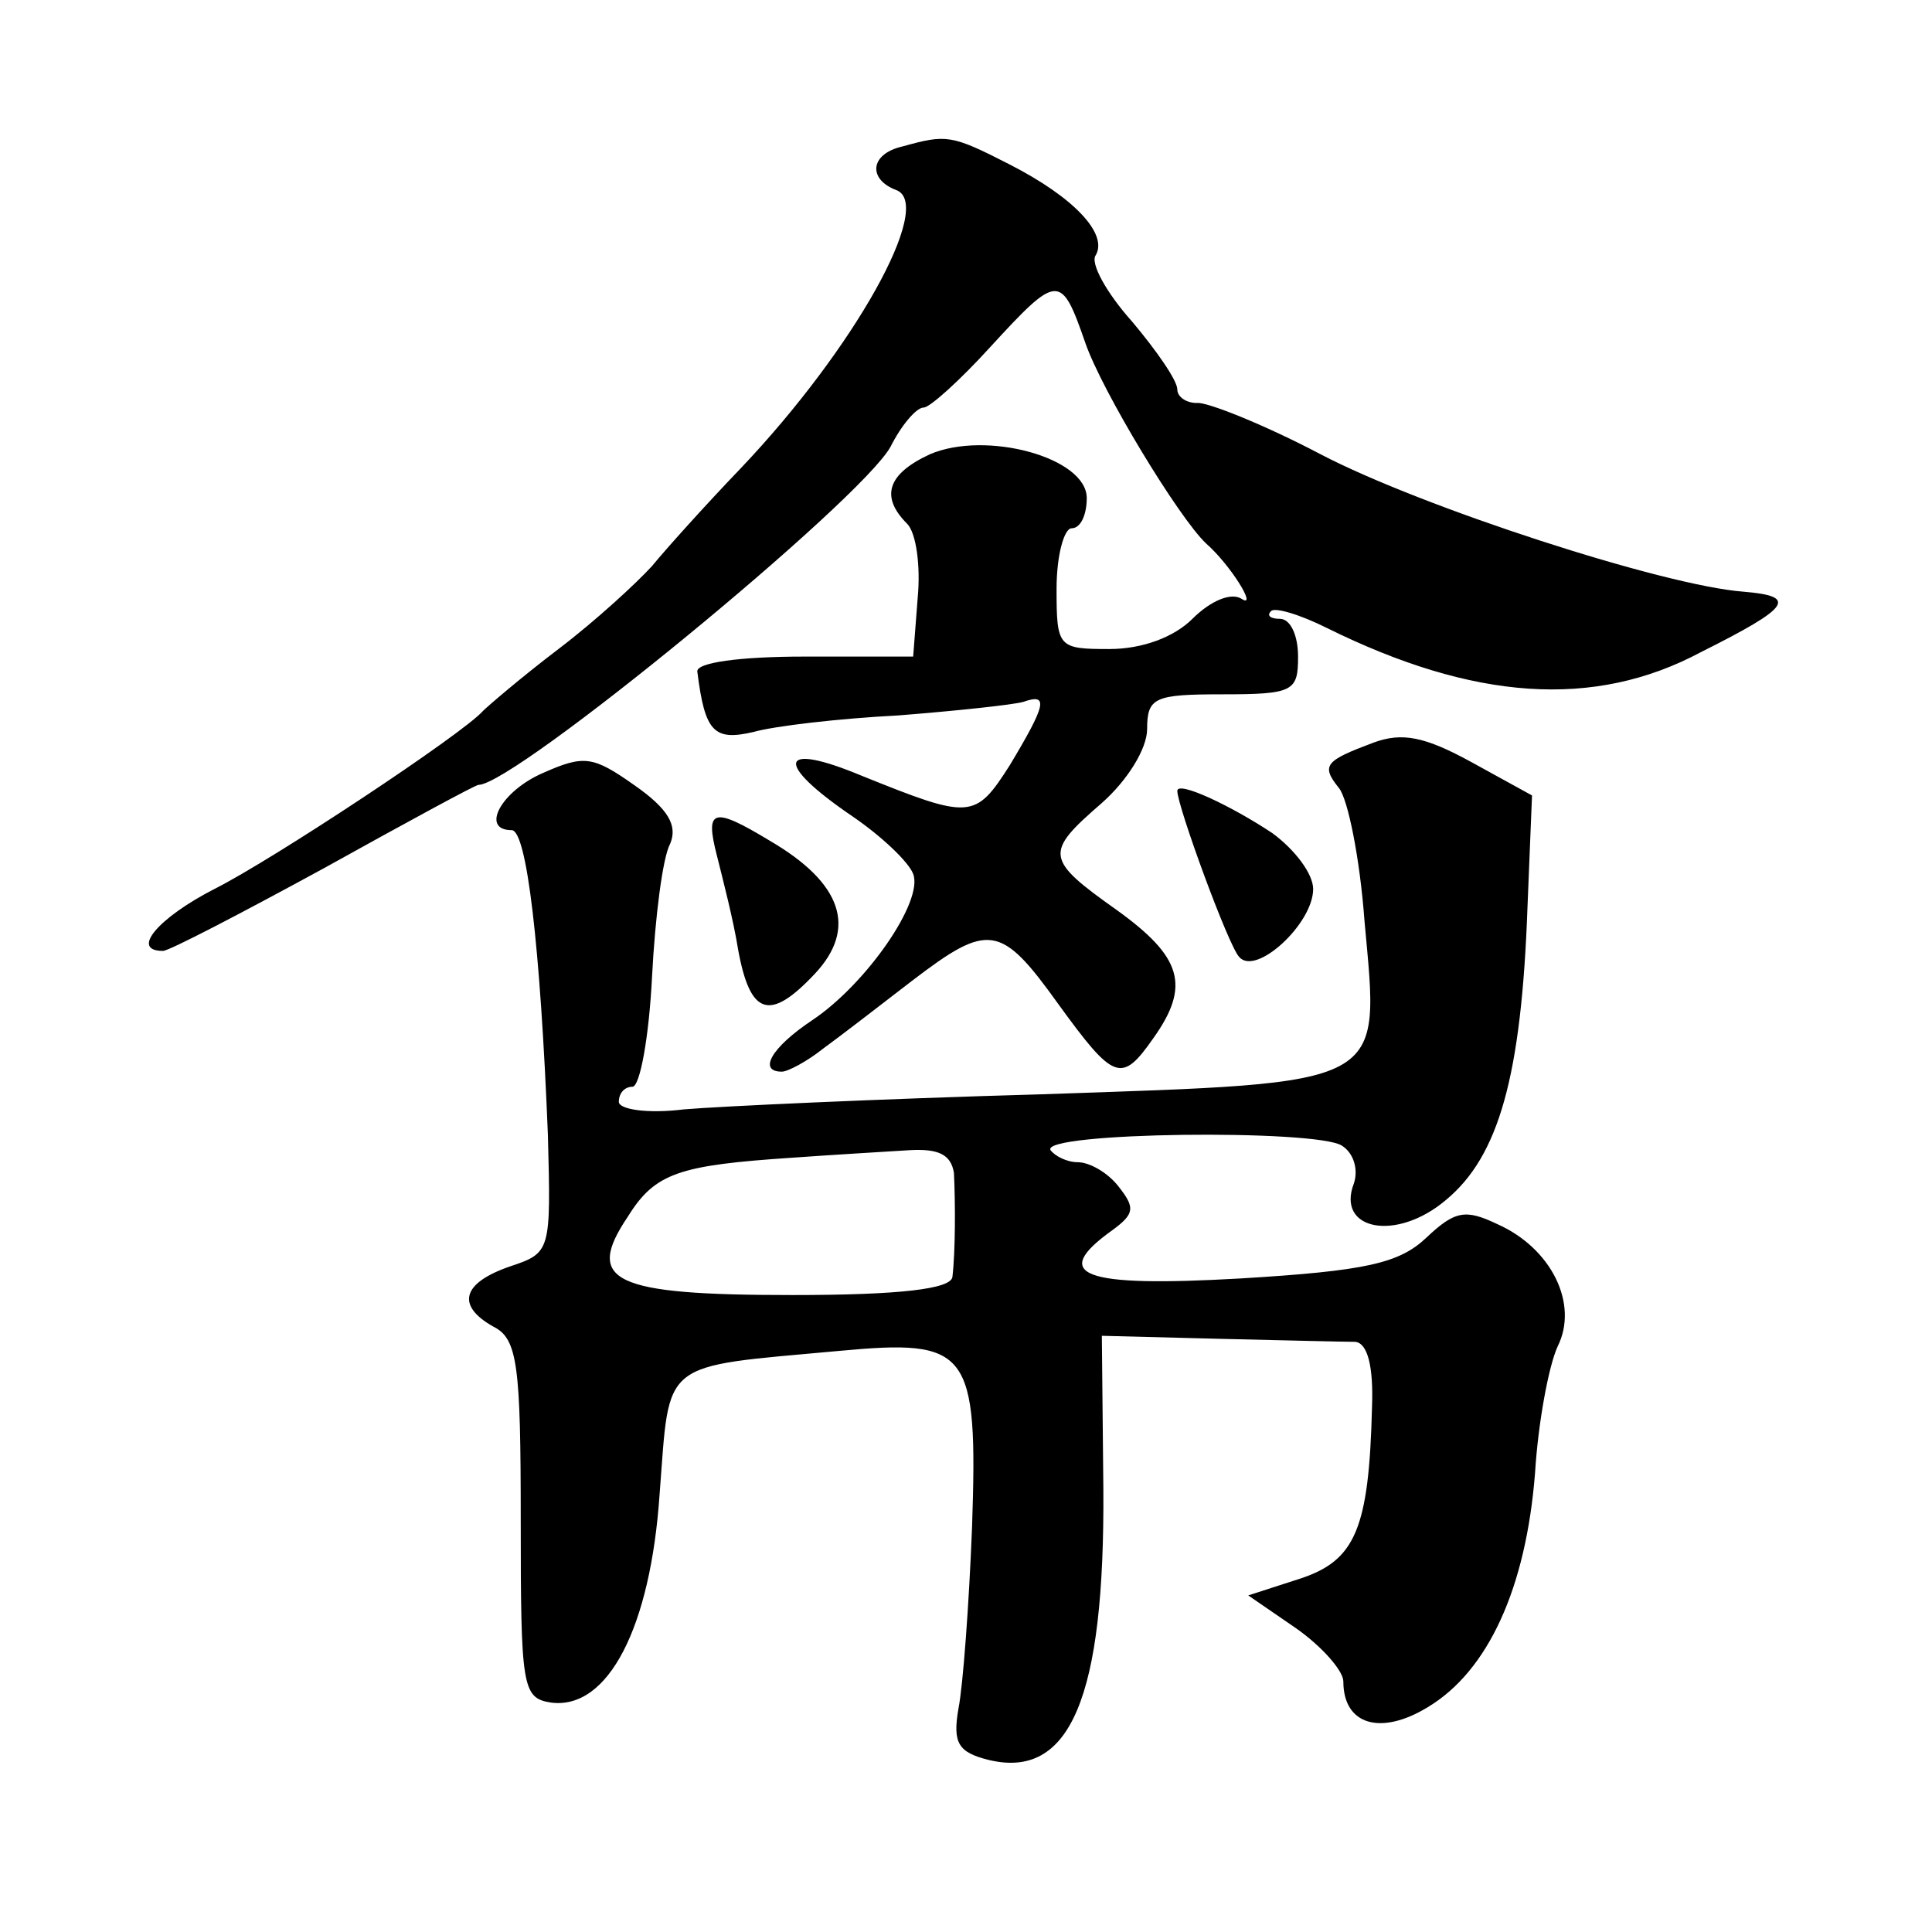 <?xml version="1.0" standalone="no"?>
<!DOCTYPE svg PUBLIC "-//W3C//DTD SVG 20010904//EN"
 "http://www.w3.org/TR/2001/REC-SVG-20010904/DTD/svg10.dtd">
<svg version="1.0" xmlns="http://www.w3.org/2000/svg"
 width="128pt" height="128pt" viewBox="0 0 128 128"
 preserveAspectRatio="xMidYMid meet">
<g transform="translate(0,128) scale(0.1,-0.1)"
fill="#0" stroke="none">
<path d="M598 1183 c-22 -5 -23 -22 -4 -29 25 -10 -28 -105 -103 -184 -24 -25 -50
-54 -59 -65 -10 -11 -37 -36 -62 -55 -25 -19 -47 -38 -50 -41 -13 -15 -140 -99
-178 -118 -37 -19 -56 -41 -34 -41 4 0 52 25 107 55 54 30 100 55 102 55 24 0 253
188 273 224 7 14 17 26 22 26 4 0 24 18 44 40 45 49 47 49 63 3 11 -32 62 -116
80 -133 16 -14 34 -43 24 -37 -7 5 -21 -1 -33 -13 -12 -12 -33 -20 -55 -20 -34
0 -35 1 -35 40 0 22 5 40 10 40 6 0 10 9 10 20 0 27 -67 45 -104 29 -28 -13 -33
-28 -15 -46 6 -6 9 -28 7 -49 l-3 -39 -72 0 c-43 0 -72 -4 -71 -10 5 -40 11 -46
37 -40 14 4 57 9 96 11 38 3 76 7 83 9 17 6 15 -2 -9 -42 -23 -36 -26 -36 -98 -7
-55 23 -59 9 -6 -27 19 -13 37 -30 40 -38 7 -18 -31 -73 -67 -97 -27 -18 -36 -34
-20 -34 4 0 17 7 27 15 11 8 37 28 59 45 51 39 59 38 97 -15 37 -51 42 -53 63 -23
25 35 19 54 -24 85 -48 34 -48 38 -10 71 17 15 30 36 30 49 0 21 5 23 50 23 47
0 50 2 50 25 0 14 -5 25 -12 25 -6 0 -9 2 -6 5 2 3 19 -2 37 -11 97 -48 177 -54
248 -16 60 30 64 37 28 40 -53 4 -213 56 -280 91 -38 20 -76 35 -82 34 -7 0 -13
4 -13 9 0 6 -14 26 -30 45 -17 19 -28 39 -24 44 8 14 -14 38 -57 60 -39 20 -42
20 -71 12z M910 788 c-32 -12 -35 -15 -23 -30 6 -7 14 -47 17 -88 10 -111 18 -107
-214 -115 -107 -3 -214 -8 -237 -10 -24 -3 -43 0 -43 5 0 6 4 10 9 10 5 0 11 33
13 73 2 39 7 79 12 88 5 12 -1 23 -24 39 -27 19 -33 20 -60 8 -28 -12 -42 -38 -21
-38 10 0 19 -77 24 -202 2 -77 2 -78 -25 -87 -32 -11 -36 -26 -11 -40 16 -8 18
-26 18 -128 0 -111 1 -118 20 -121 38 -5 66 50 72 138 7 90 -1 84 119 95 86 8 92
1 88 -117 -2 -51 -6 -105 -9 -120 -4 -23 0 -29 20 -34 54 -13 77 41 76 180 l-1
101 78 -2 c42 -1 83 -2 90 -2 8 -1 12 -16 11 -43 -2 -81 -11 -102 -48 -114 l-34
-11 32 -22 c17 -12 31 -28 31 -35 0 -29 25 -36 56 -17 40 24 65 79 71 155 2 33
9 71 15 84 14 28 -4 65 -40 81 -21 10 -28 9 -47 -9 -18 -17 -40 -22 -123 -27 -105
-6 -127 2 -85 32 15 11 15 15 4 29 -7 9 -19 16 -27 16 -7 0 -15 4 -18 8 -7 12 176
14 193 3 8 -5 11 -16 8 -25 -12 -31 28 -39 61 -11 35 29 50 82 54 194 l3 74 -40
22 c-31 17 -46 20 -65 13z m-278 -285 c1 -20 1 -52 -1 -69 -1 -8 -35 -12 -106 -12
-119 0 -138 9 -109 52 18 29 34 34 109 39 28 2 62 4 78 5 19 1 27 -3 29 -15z M780
756 c0 -10 34 -103 41 -110 11 -13 49 22 49 45 0 10 -12 26 -27 37 -27 18 -63 35
-63 28z M475 713 c4 -16 11 -43 14 -62 8 -44 21 -48 51 -16 28 30 18 60 -30 88
-38 23 -43 21 -35 -10z"/>
</g>
</svg>
